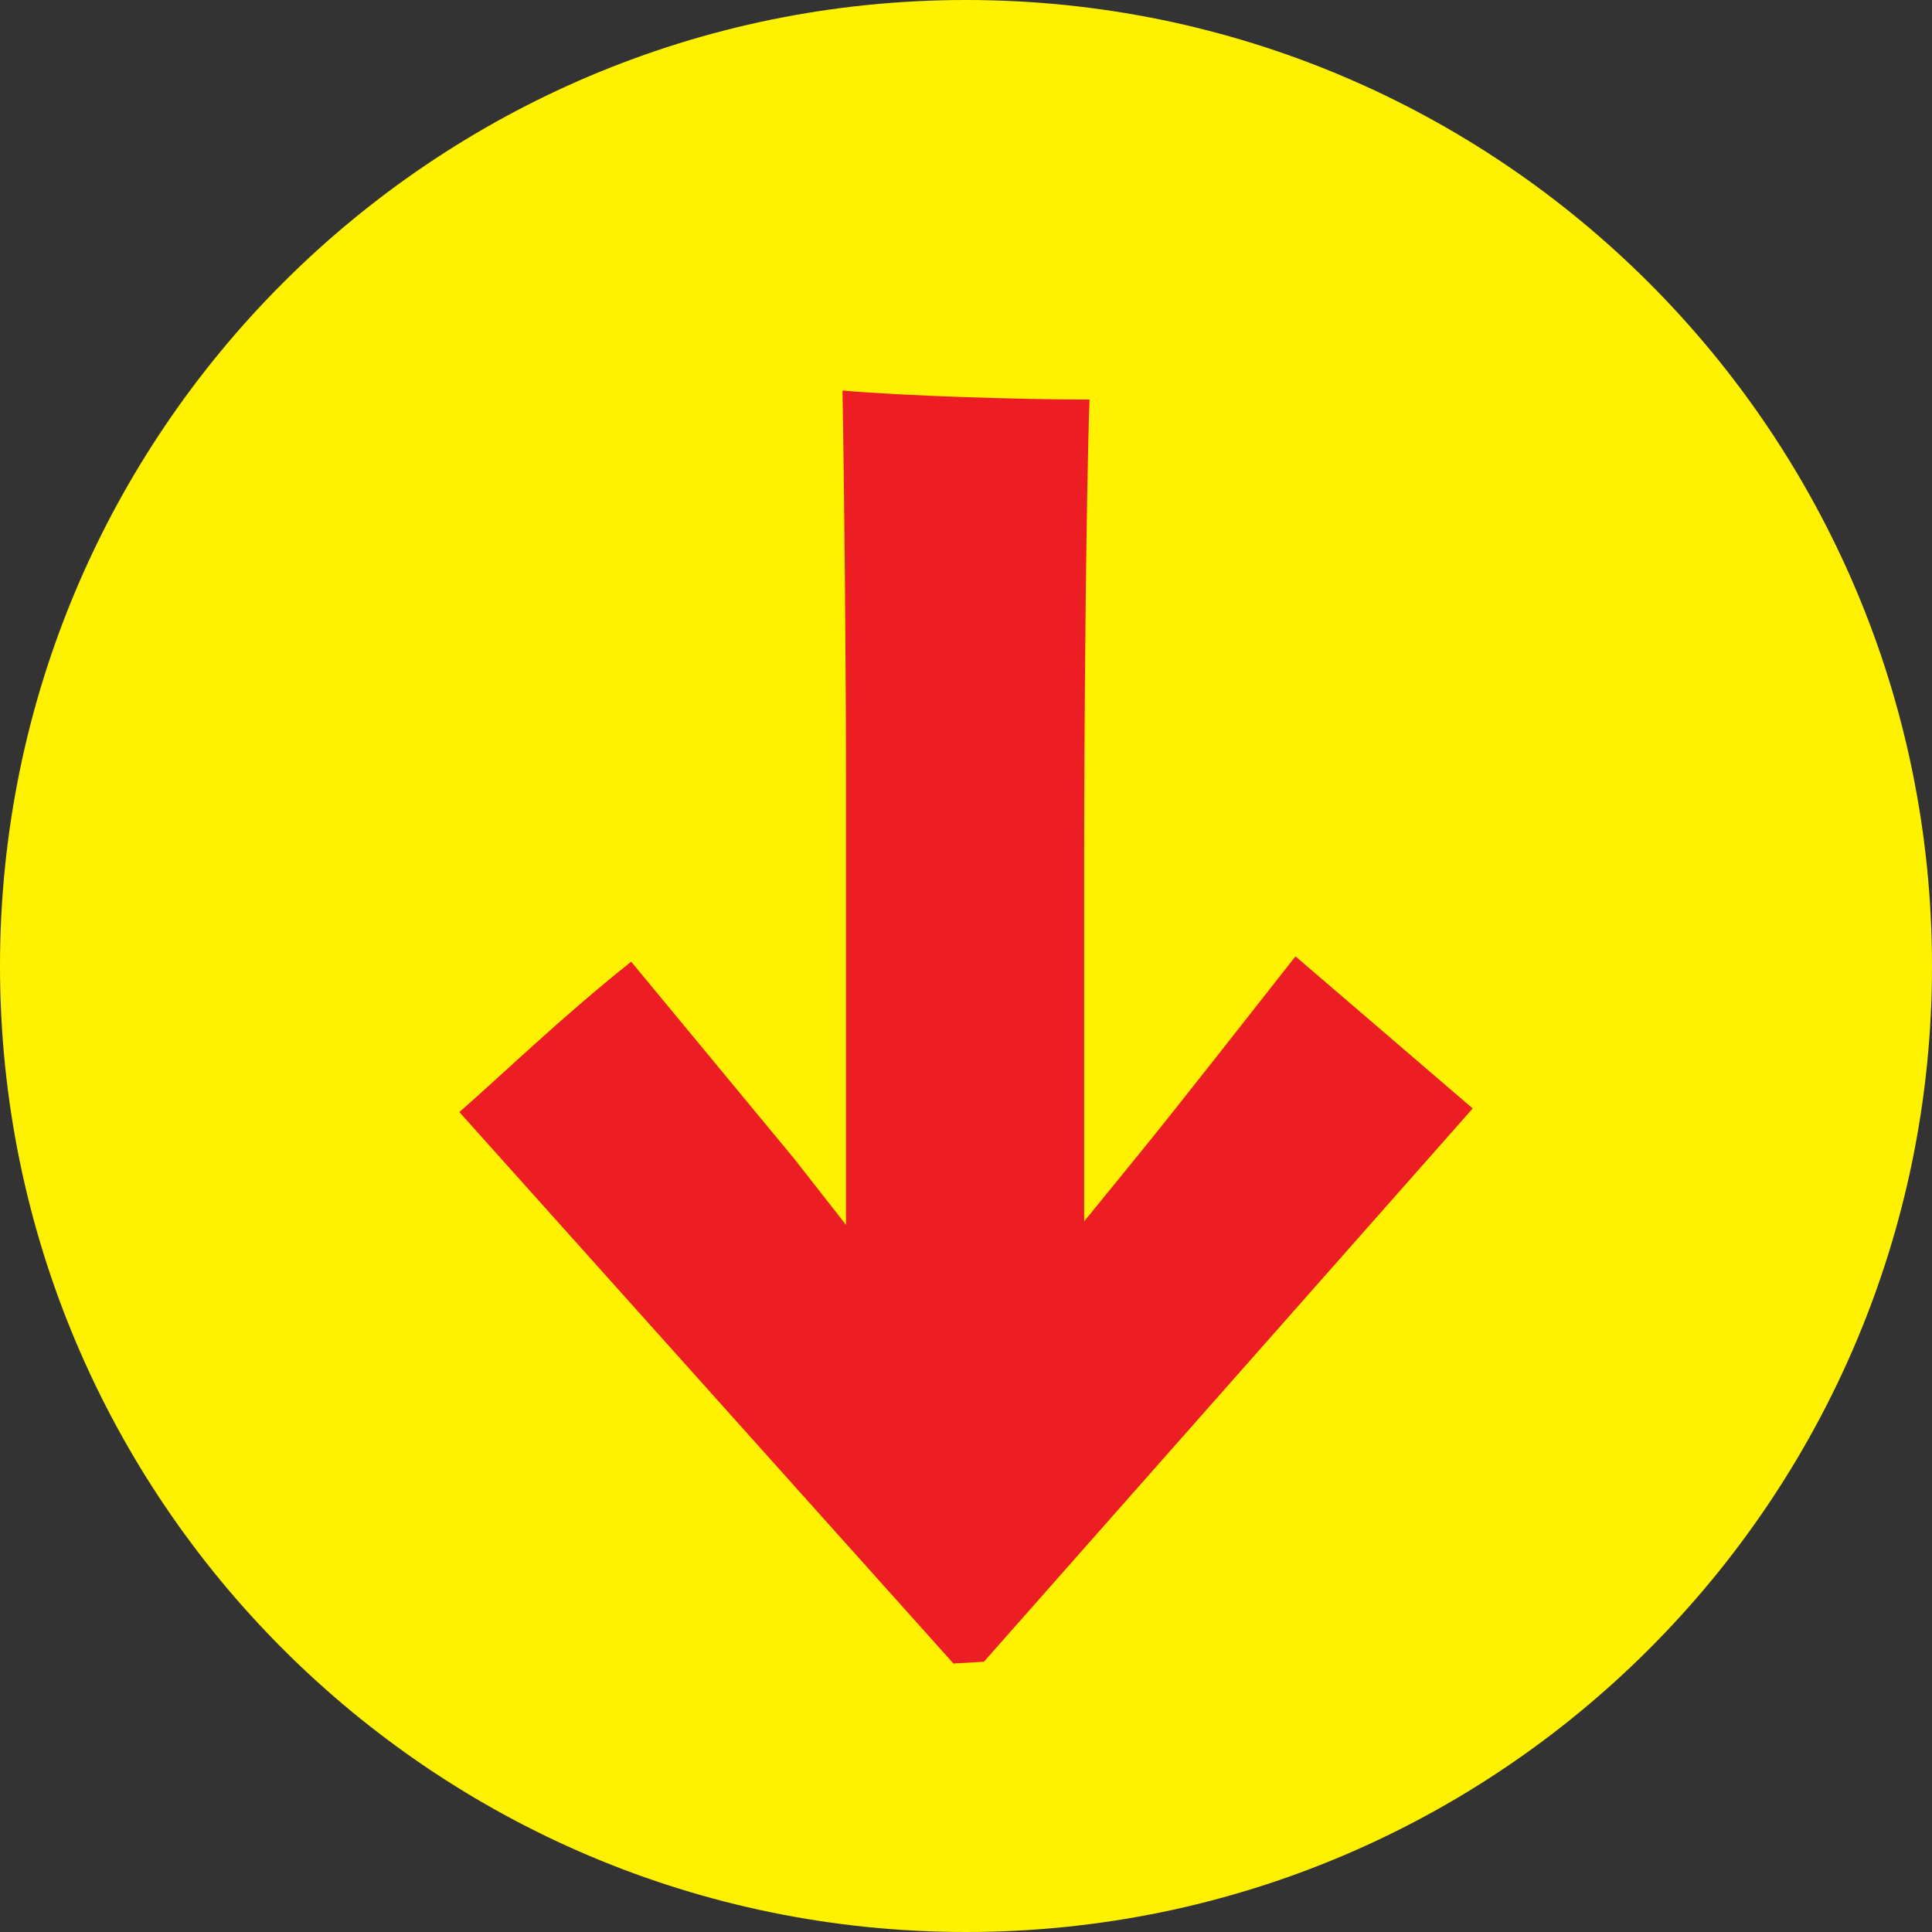 <?xml version="1.0" encoding="UTF-8"?><svg id="Capa_1" xmlns="http://www.w3.org/2000/svg" viewBox="0 0 300 300"><rect x="0" y="0" width="300" height="300" fill="#333333" stroke="none"/><defs><style>.cls-1{fill:#fff200;}.cls-2{fill:#ed1d24;}</style></defs><path class="cls-1" d="M150,300c82.85,0,150-67.15,150-150S232.85,0,150,0,0,67.15,0,150s67.15,150,150,150"/><path class="cls-2" d="M130.82,60.65c.28,14.45,.55,44.21,.55,60.32v69.23l-8.06-10.29-25.3-30.58c-10.84,8.62-20.29,17.79-26.68,23.35l76.72,85.63,4.73-.28,75.9-85.91-27.52-23.62c-6.12,7.77-18.08,23.07-24.2,30.58l-8.61,10.57v-57.56c0-17.79,.27-54.21,.83-70.05-10.85,0-28.91-.56-38.37-1.4"/></svg>